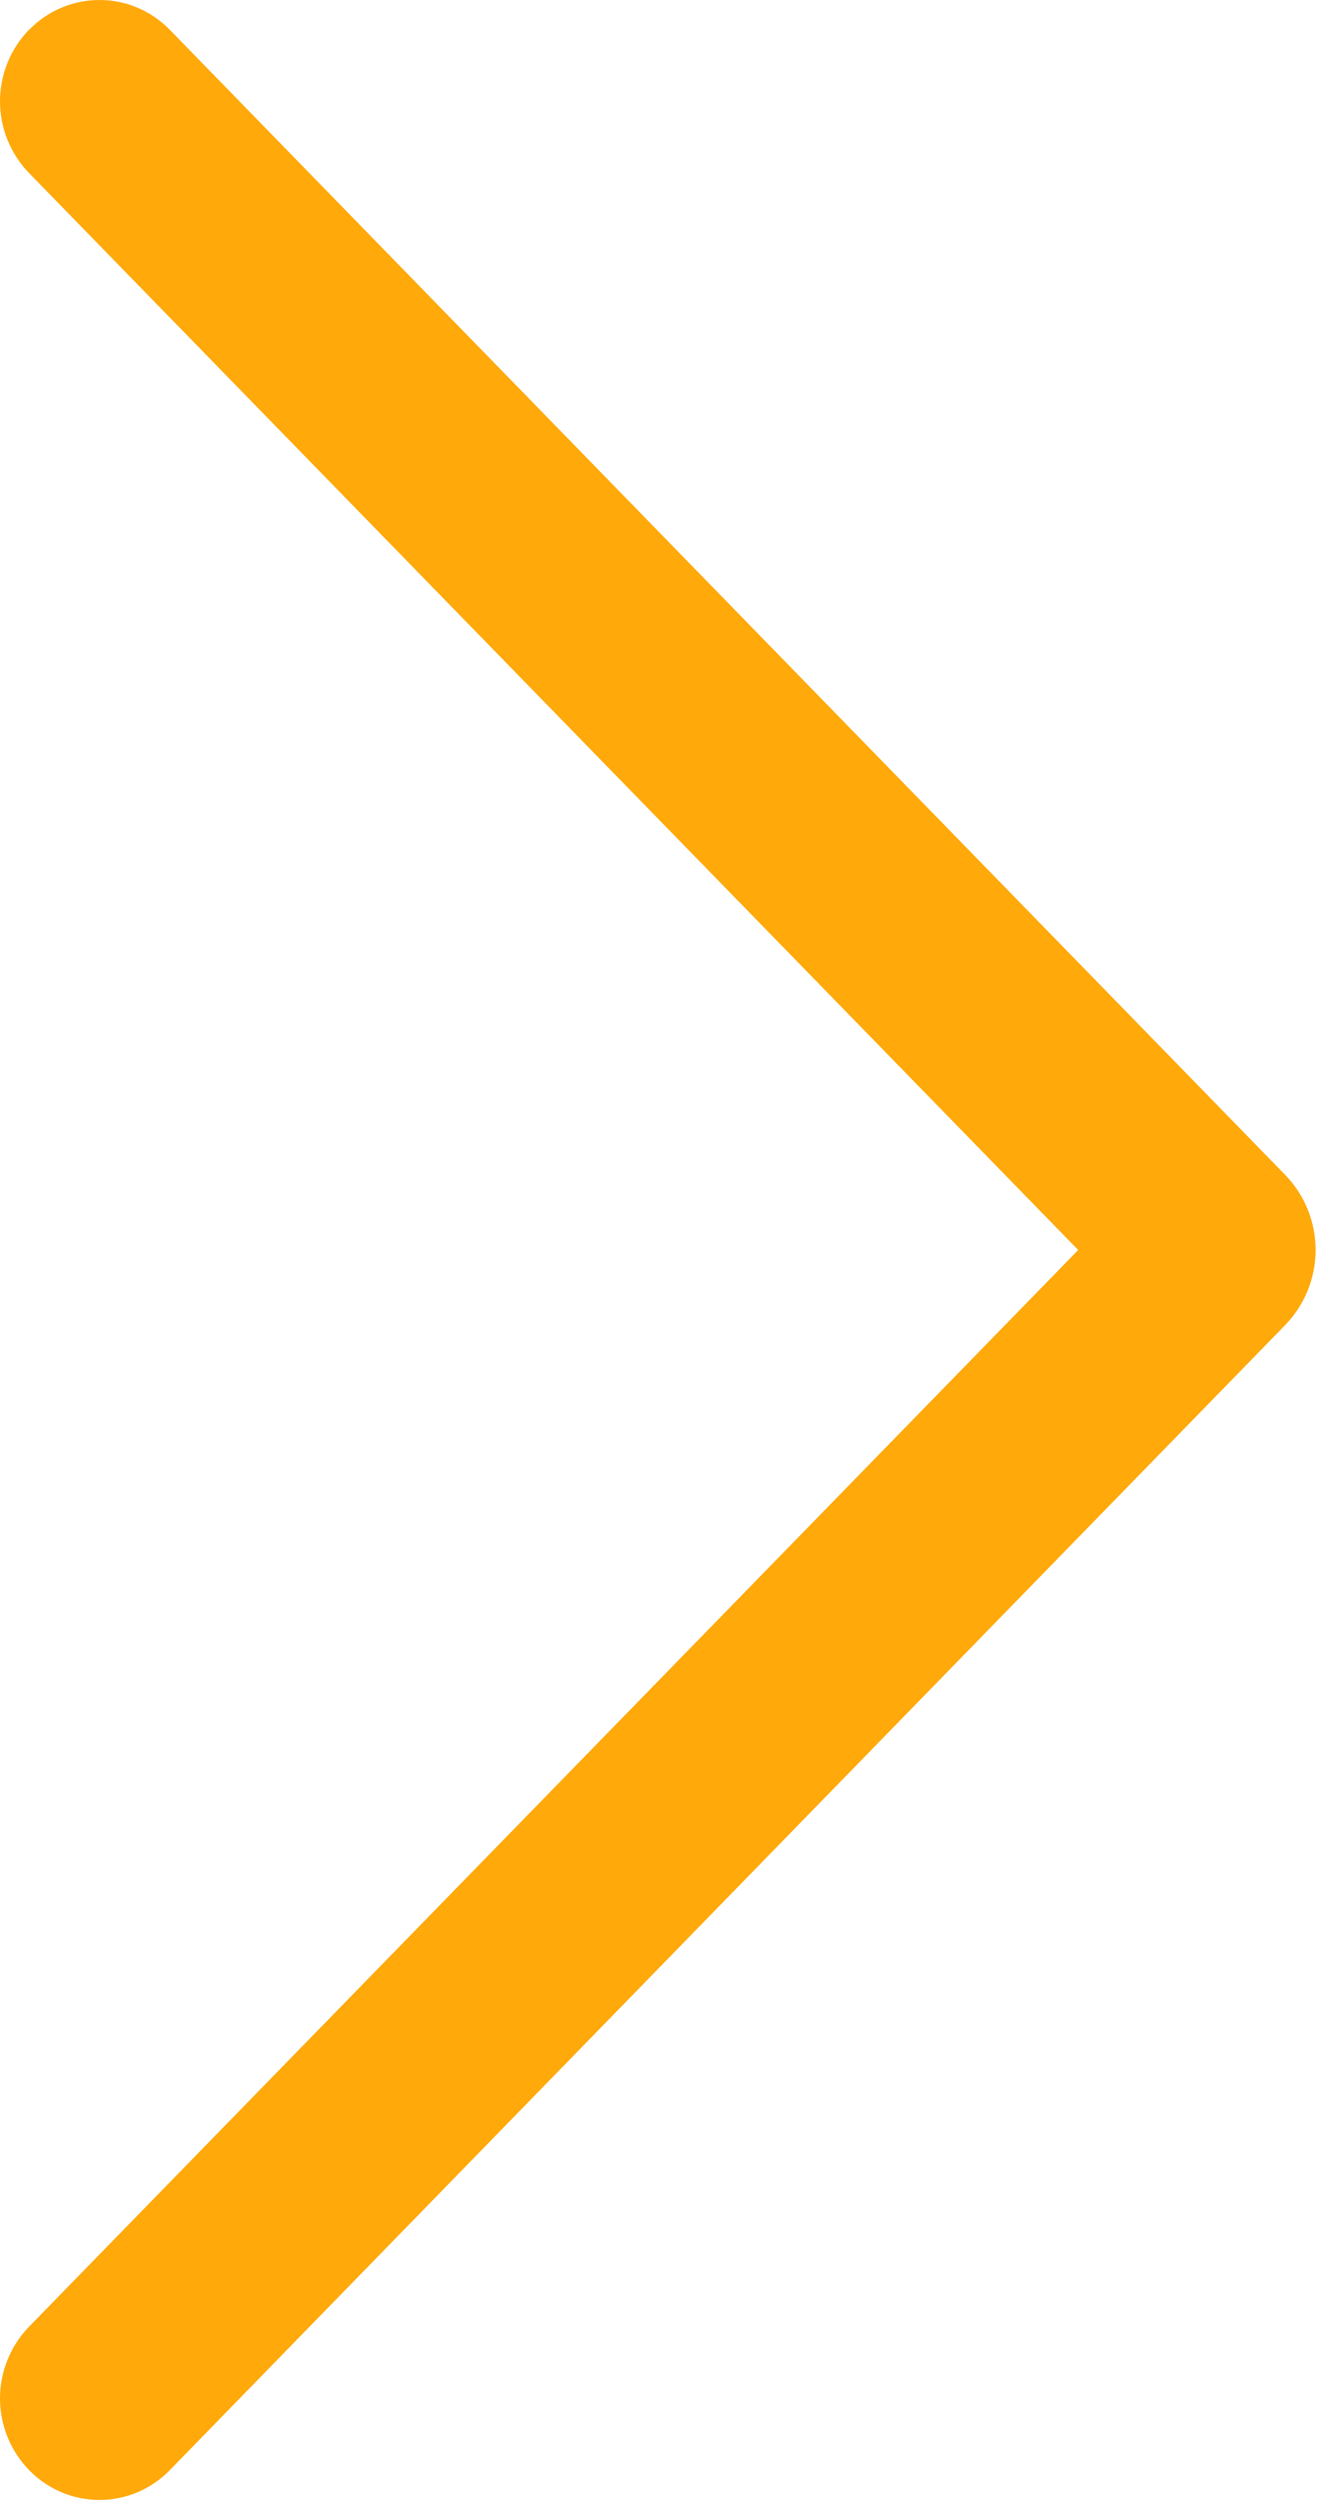 <?xml version="1.0" encoding="UTF-8"?> <svg xmlns="http://www.w3.org/2000/svg" width="25" height="47" viewBox="0 0 25 47" fill="none"> <path d="M0.551 0.553C0.198 0.915 0 1.4 0 1.905C0 2.411 0.198 2.896 0.551 3.258L20.282 23.5L0.551 43.737C0.198 44.099 0 44.584 0 45.09C0 45.595 0.198 46.08 0.551 46.442C0.723 46.618 0.928 46.758 1.155 46.854C1.381 46.95 1.625 46.999 1.871 46.999C2.117 46.999 2.361 46.95 2.587 46.854C2.814 46.758 3.019 46.618 3.191 46.442L24.174 24.913C24.542 24.535 24.748 24.027 24.748 23.5C24.748 22.971 24.542 22.464 24.174 22.086L3.191 0.557C3.019 0.381 2.814 0.241 2.587 0.145C2.361 0.049 2.117 0 1.871 0C1.625 0 1.381 0.049 1.155 0.145C0.928 0.241 0.723 0.381 0.551 0.557V0.553Z" fill="#FFA90B"></path> </svg> 